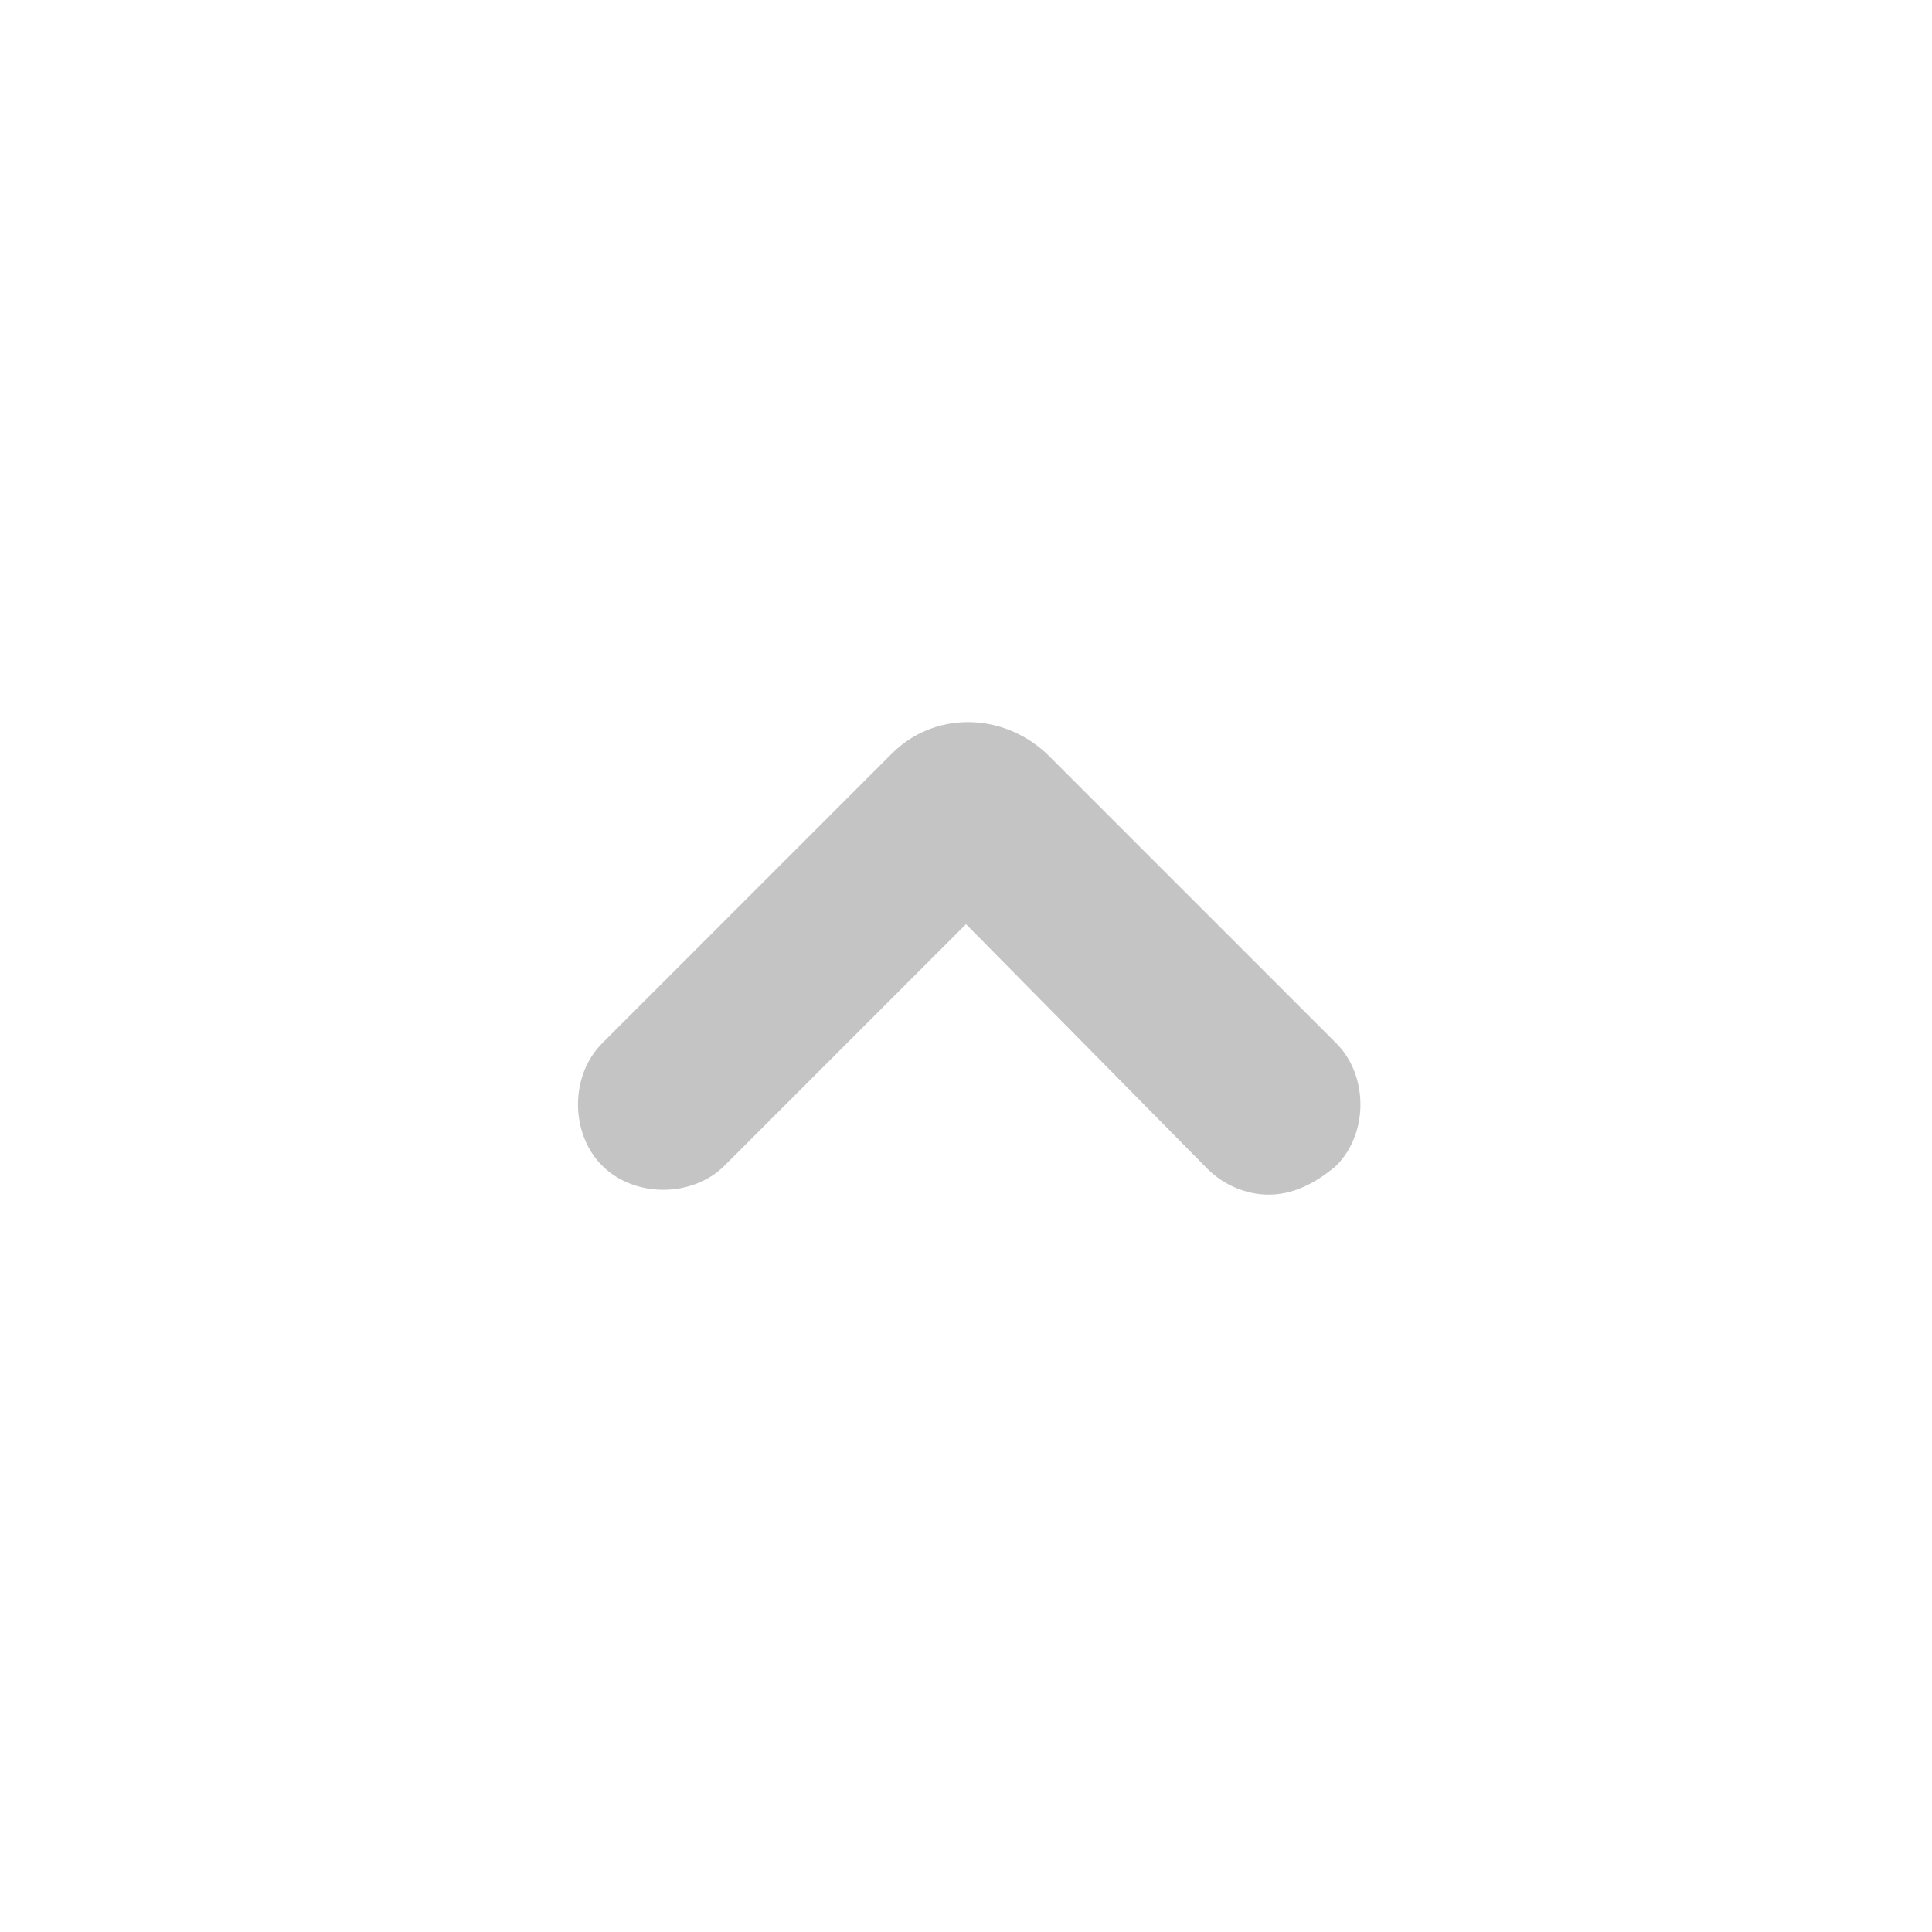 <?xml version="1.0" encoding="utf-8"?>
<!-- Generator: Adobe Illustrator 24.3.0, SVG Export Plug-In . SVG Version: 6.00 Build 0)  -->
<svg version="1.1" id="Ebene_1" xmlns="http://www.w3.org/2000/svg" xmlns:xlink="http://www.w3.org/1999/xlink" x="0px" y="0px"
	 viewBox="0 0 60 60" style="enable-background:new 0 0 60 60;" xml:space="preserve">
<style type="text/css">
	.st0{fill:#C4C4C4;}
</style>
<desc>Created with Sketch.</desc>
<path class="st0" d="M39.4,37.1c-0.7,0-1.4-0.3-1.9-0.8L30,28.7l-7.5,7.5c-1,1-2.8,1-3.8,0c-1-1-1-2.8,0-3.8l9-9
	c1.3-1.3,3.4-1.3,4.8,0l9,9c1,1,1,2.8,0,3.8C40.8,36.8,40.1,37.1,39.4,37.1z"/>
</svg>
